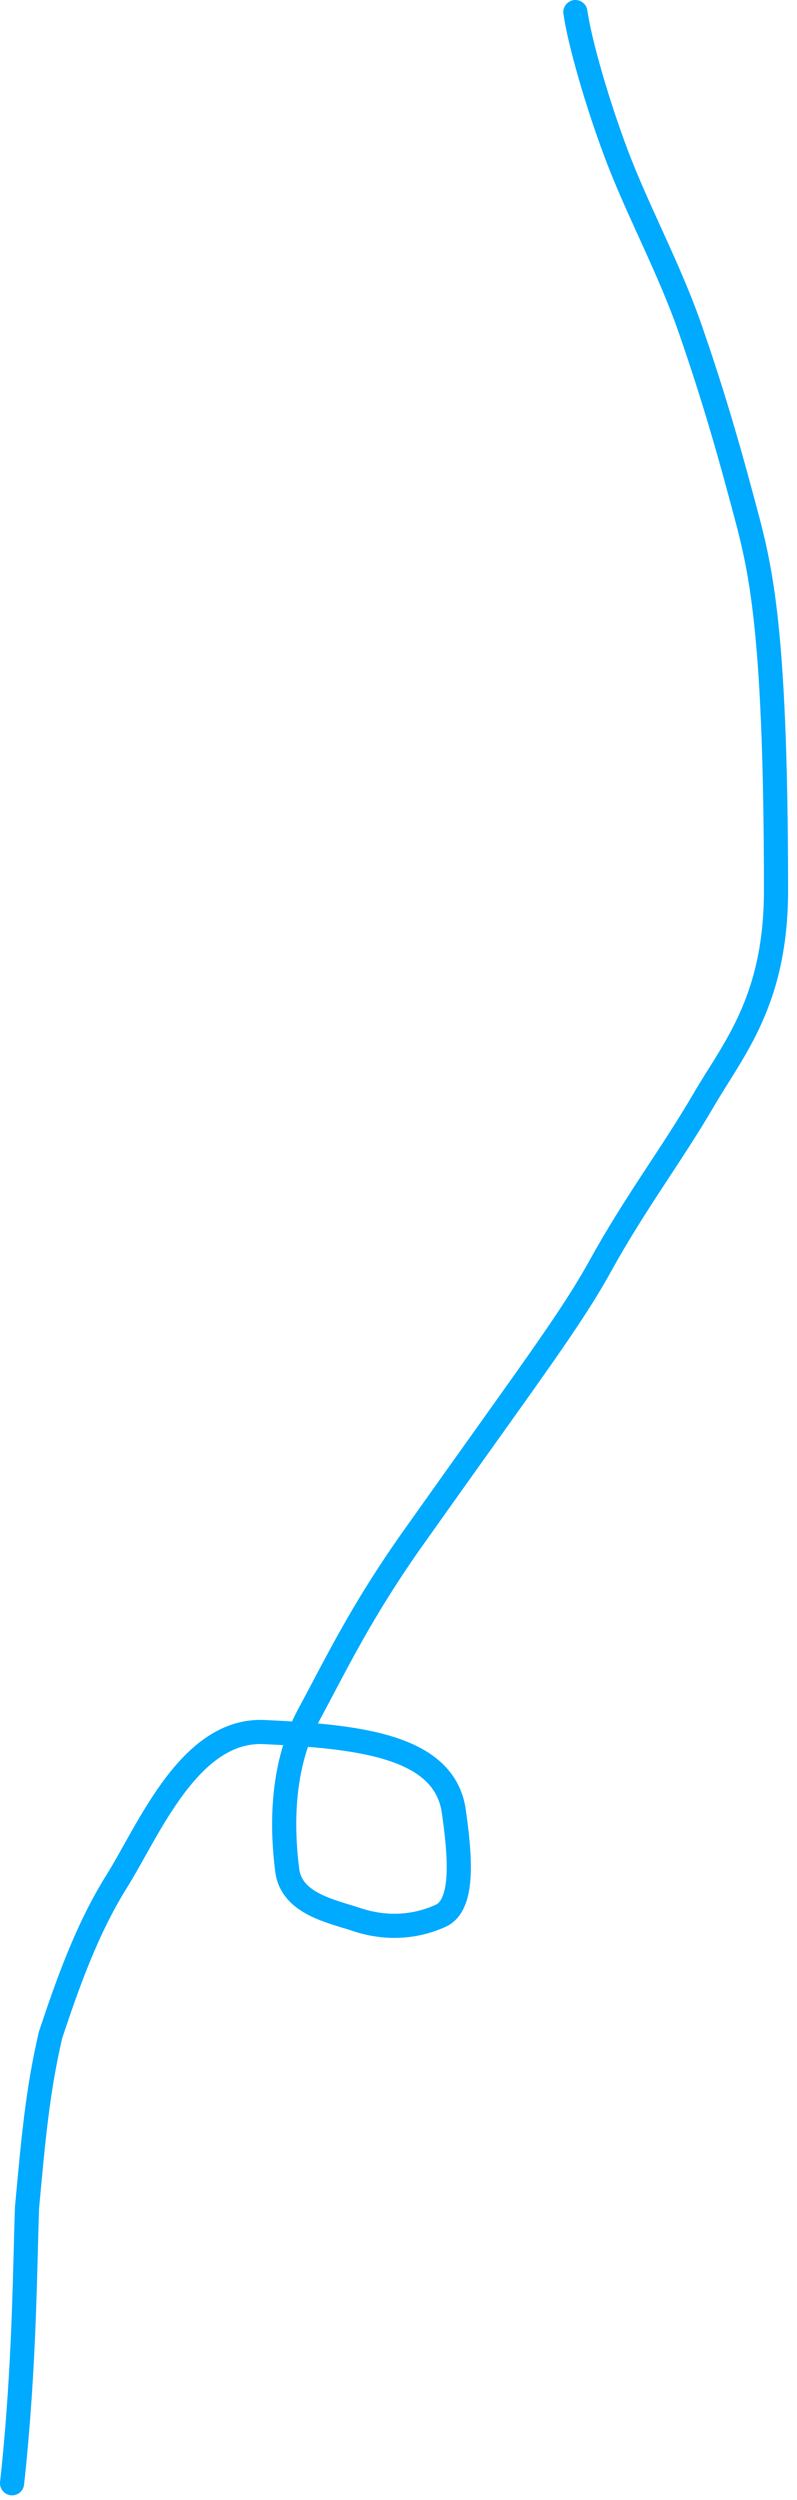 <svg xmlns="http://www.w3.org/2000/svg" width="66" height="207" viewBox="0 0 66 207" fill="none">
  <path d="M47.648 1C47.998 3.46 49.408 8.4 50.999 12.646C52.801 17.459 55.409 22.183 57.185 27.309C58.706 31.7 60.01 35.965 61.426 41.266C62.844 46.577 64.251 50.808 64.262 73.708C64.266 82.873 60.731 86.855 58.261 91.1C55.695 95.511 52.61 99.577 49.779 104.703C47.24 109.302 44.129 113.359 34.258 127.285C29.89 133.447 27.865 137.744 25.57 141.99C23.413 145.98 23.264 150.816 23.789 154.876C24.147 157.65 27.494 158.258 29.609 158.963C31.724 159.668 34.205 159.679 36.501 158.624C38.456 157.725 38.107 153.689 37.582 149.984C36.808 144.521 29.646 143.787 21.881 143.416C15.697 143.12 12.323 151.526 9.667 155.772C7.19 159.732 5.601 164.248 4.186 168.494C3.12 173.09 2.771 176.981 2.24 182.77C2.06 187.509 2.06 195.906 1 205.617" stroke="#00AAFF" stroke-width="2" stroke-linecap="round"></path>
</svg>
